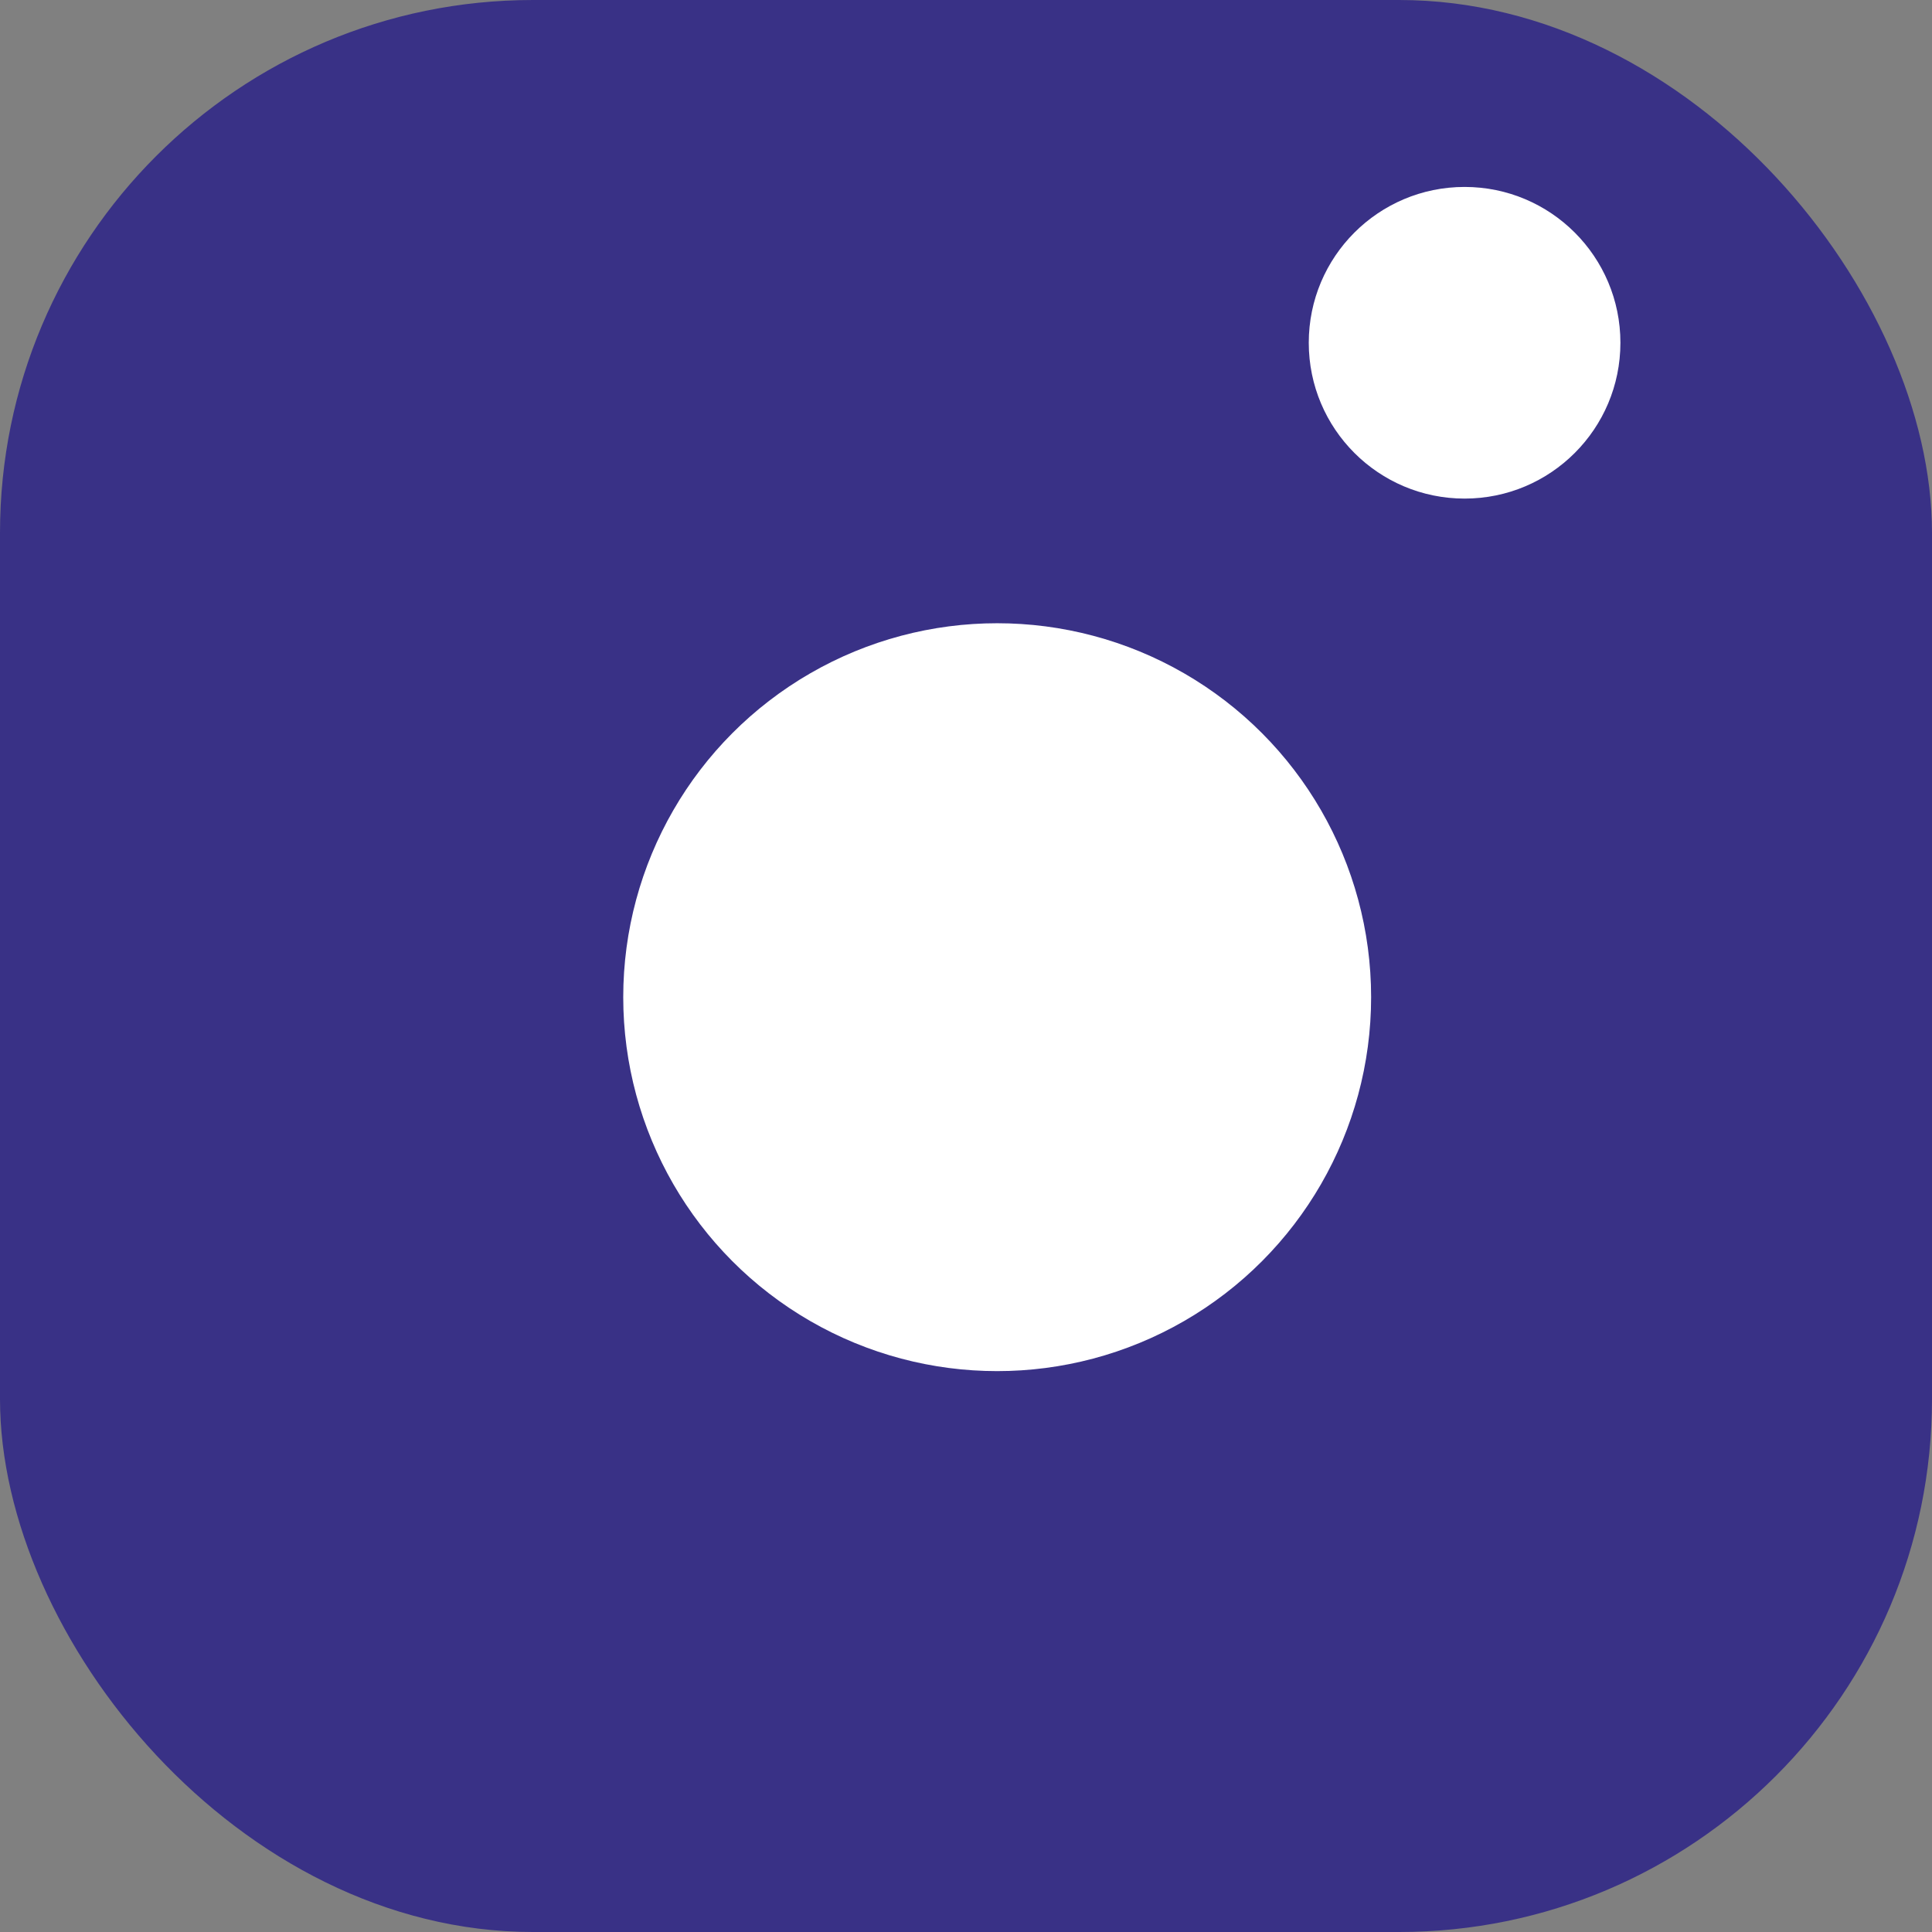 <?xml version="1.0" encoding="UTF-8"?> <svg xmlns="http://www.w3.org/2000/svg" width="29" height="29" viewBox="0 0 29 29" fill="none"><rect x="0" y="0" width="29" height="29" fill="#808080" stroke="none"/> <rect width="29" height="29" rx="8" fill="#393186"></rect> <circle cx="14.968" cy="14.968" r="5.613" fill="white"></circle> <circle cx="21.984" cy="5.145" r="2.339" fill="white"></circle> </svg> 
